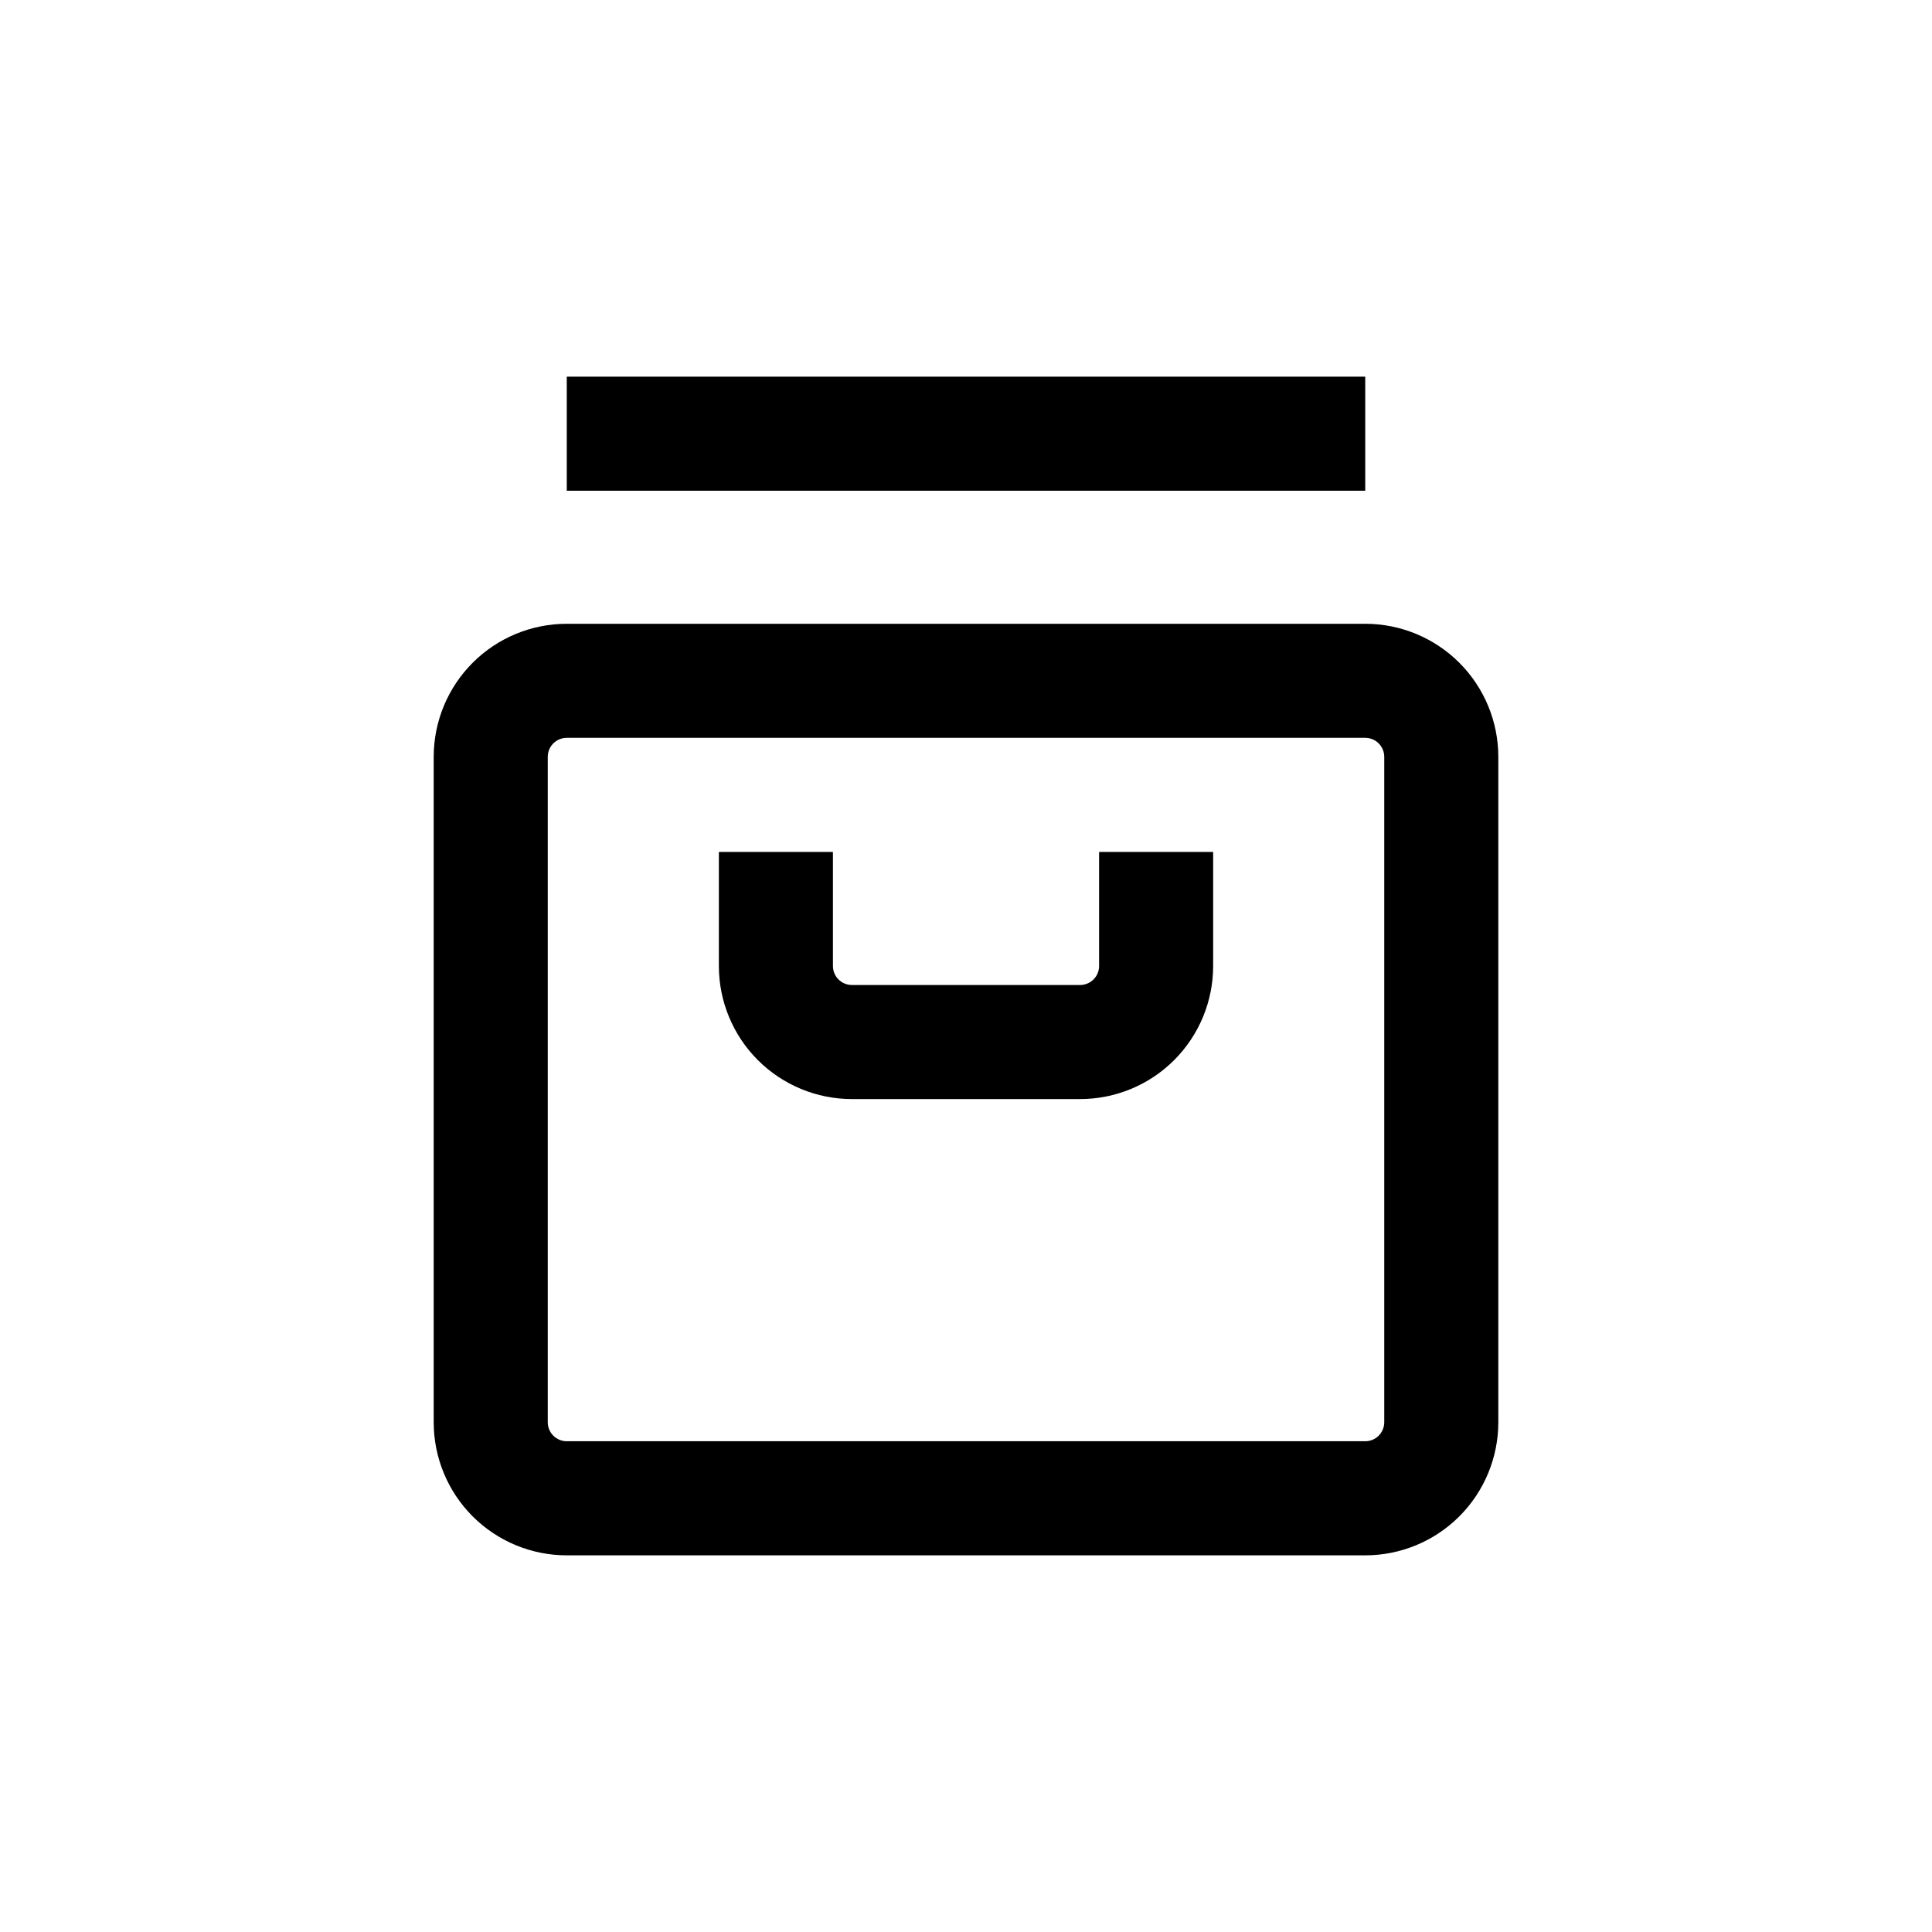 <?xml version="1.0" encoding="UTF-8"?>
<!-- Uploaded to: ICON Repo, www.svgrepo.com, Generator: ICON Repo Mixer Tools -->
<svg fill="#000000" width="800px" height="800px" version="1.1" viewBox="144 144 512 512" xmlns="http://www.w3.org/2000/svg">
 <g>
  <path d="m505.8 309.31h-211.6c-9.355 0-18.324 3.715-24.938 10.328-6.613 6.617-10.328 15.586-10.328 24.938v176.34c0 9.352 3.715 18.32 10.328 24.938 6.613 6.613 15.582 10.328 24.938 10.328h211.6c9.355 0 18.324-3.715 24.938-10.328 6.613-6.617 10.332-15.586 10.332-24.938v-176.34c0-9.352-3.719-18.32-10.332-24.938-6.613-6.613-15.582-10.328-24.938-10.328zm5.039 211.6c0 1.336-0.531 2.617-1.477 3.562-0.941 0.945-2.227 1.473-3.562 1.473h-211.6c-2.781 0-5.039-2.254-5.039-5.035v-176.34c0-2.781 2.258-5.035 5.039-5.035h211.6c1.336 0 2.621 0.527 3.562 1.473 0.945 0.945 1.477 2.227 1.477 3.562z"/>
  <path d="m294.2 243.82h211.6v30.23h-211.6z"/>
  <path d="m435.27 400c0 1.336-0.531 2.617-1.477 3.562-0.945 0.941-2.227 1.473-3.562 1.473h-60.457c-2.781 0-5.039-2.254-5.039-5.035v-30.23h-30.227v30.23c0 9.352 3.715 18.32 10.328 24.938 6.613 6.613 15.586 10.328 24.938 10.328h60.457c9.355 0 18.324-3.715 24.938-10.328 6.613-6.617 10.328-15.586 10.328-24.938v-30.23h-30.227z"/>
 </g>
</svg>
